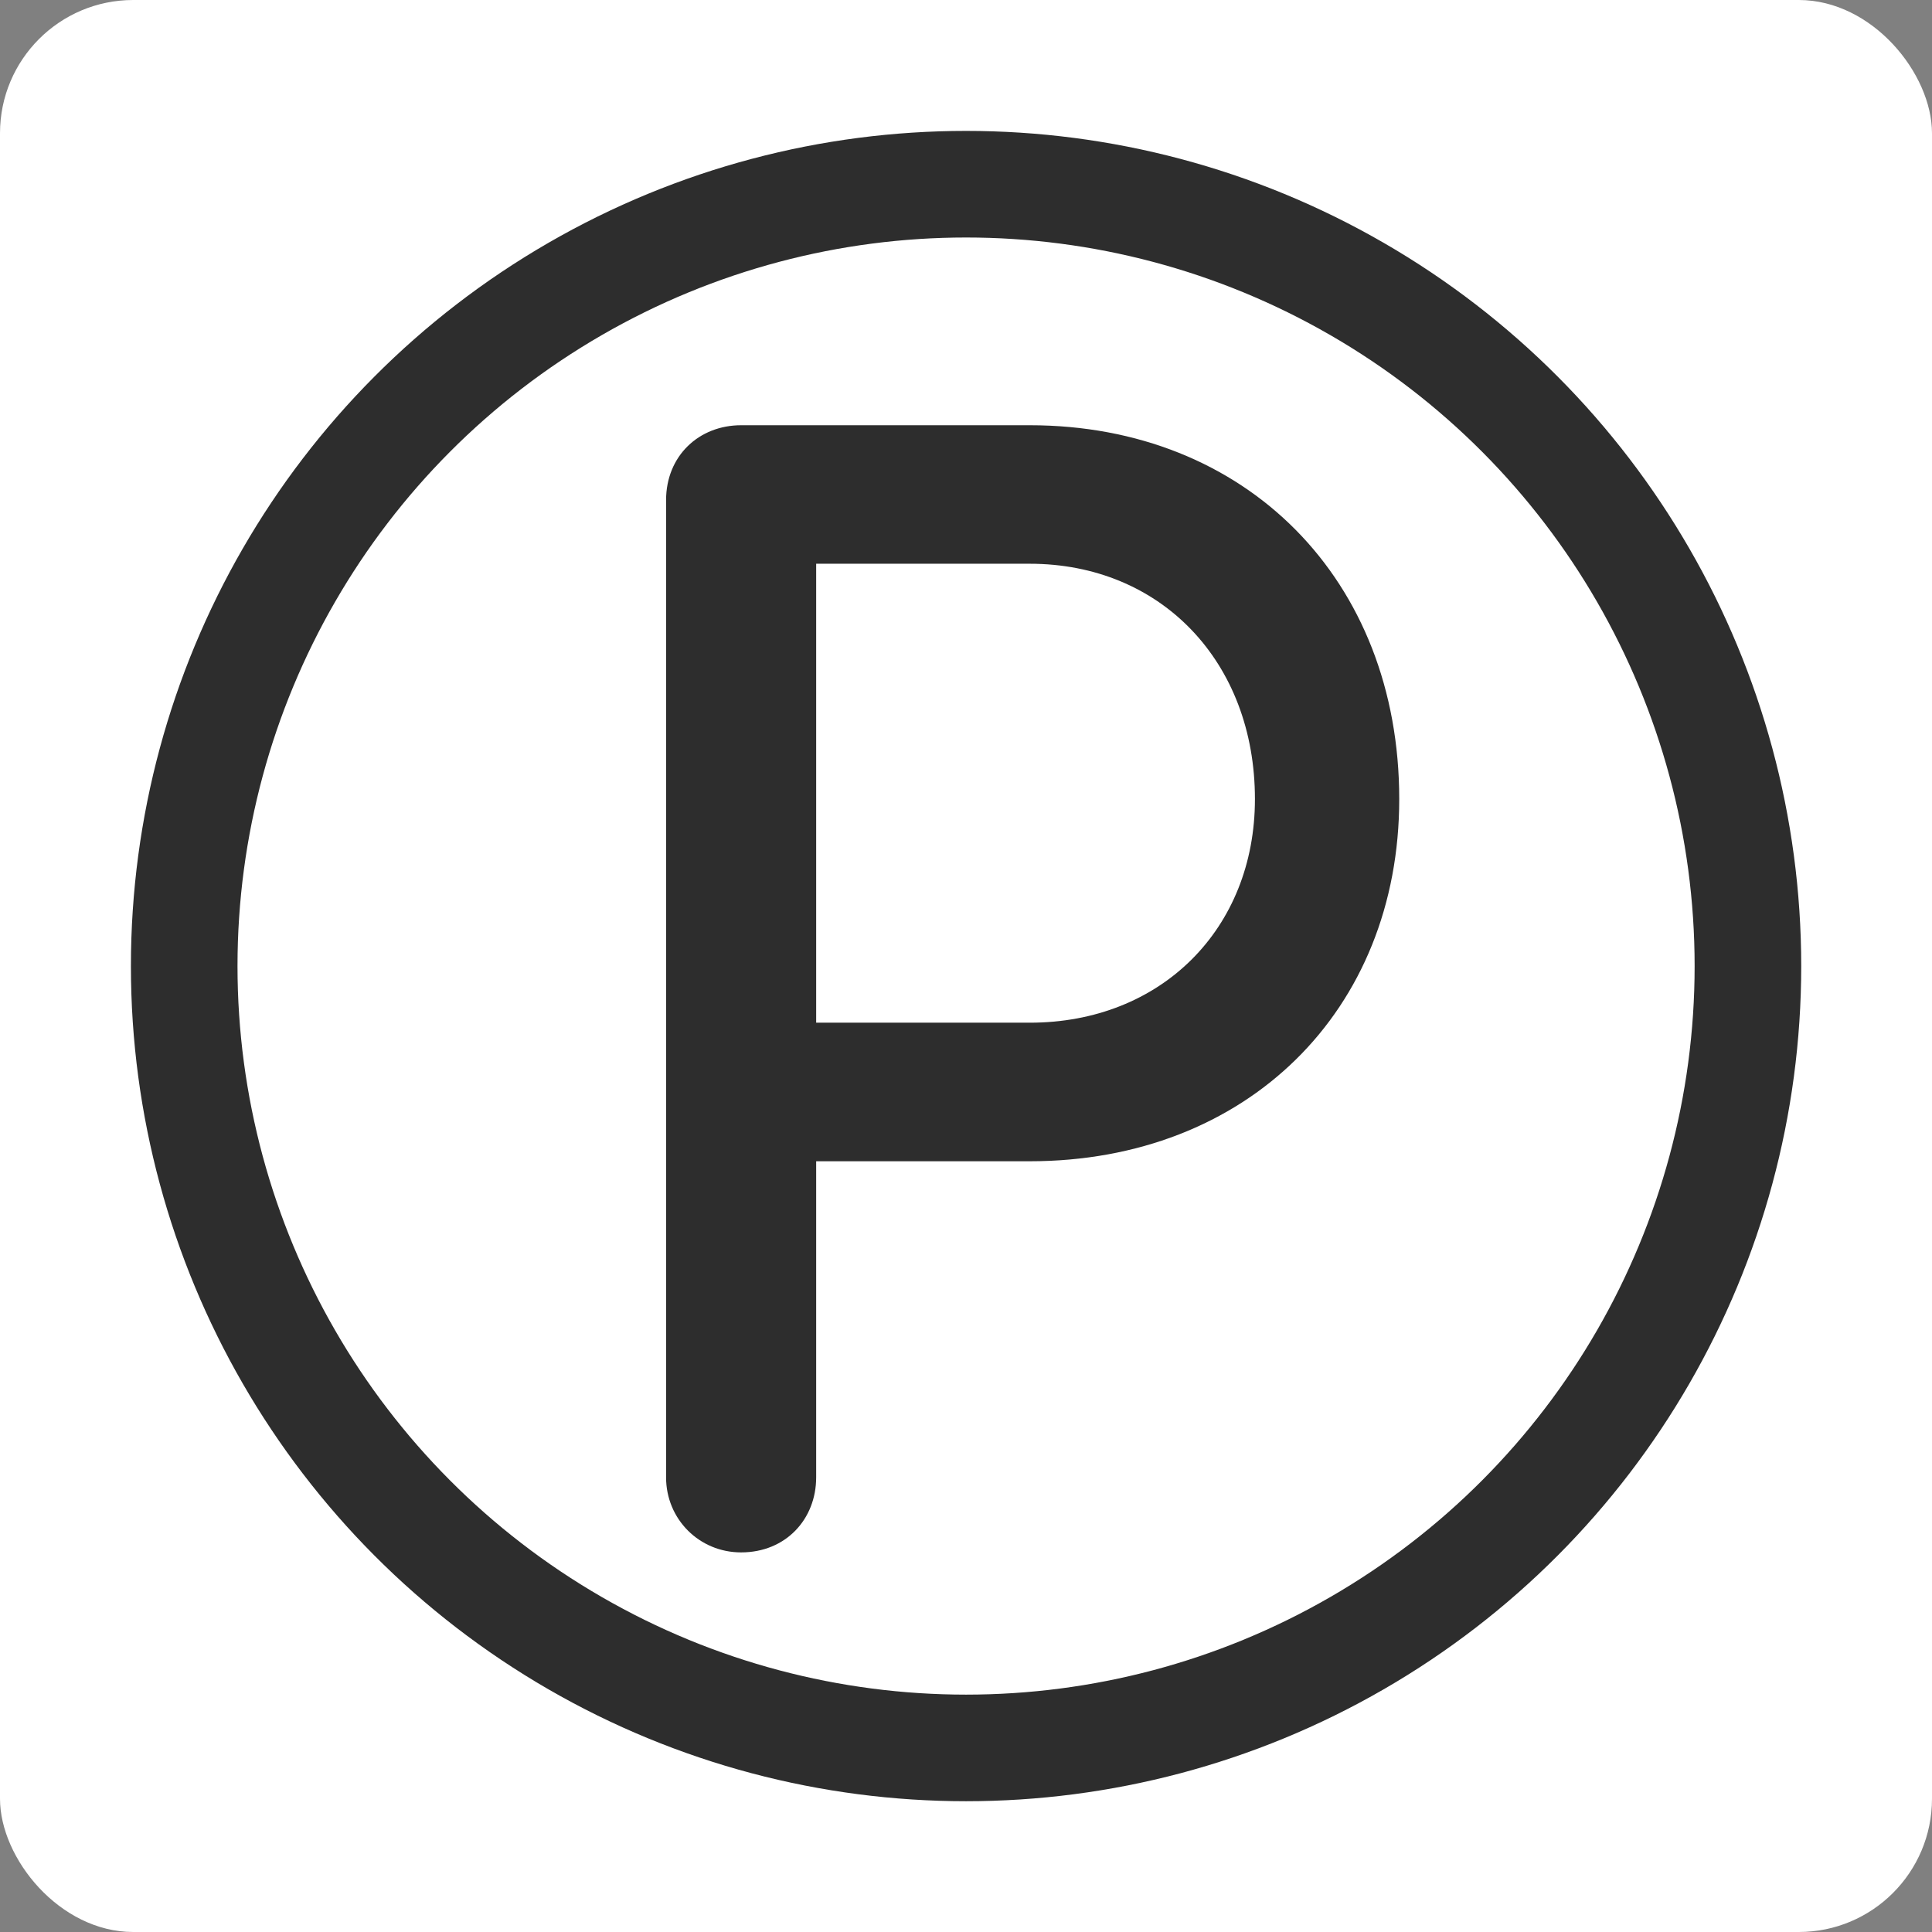 <svg width="29" height="29" viewBox="0 0 29 29" fill="none" xmlns="http://www.w3.org/2000/svg">
<rect x="0" y="0" width="29" height="29" fill="#808080" stroke="none"/>
<rect width="29" height="29" rx="2" fill="white"/>
<circle cx="14.501" cy="14.501" r="11.736" stroke="#2D2D2D" stroke-width="1.6"/>
<path d="M11.124 23.302C10.496 23.302 9.998 22.803 9.998 22.175V7.509C9.998 6.838 10.496 6.383 11.124 6.383H15.457C18.707 6.383 21.003 8.701 21.003 11.994C21.003 15.178 18.707 17.431 15.457 17.431H12.251V22.175C12.251 22.803 11.796 23.302 11.124 23.302ZM12.251 15.351H15.457C17.428 15.351 18.837 13.943 18.837 11.994C18.837 9.936 17.428 8.462 15.457 8.462H12.251V15.351Z" fill="#2D2D2D"/>
</svg>
